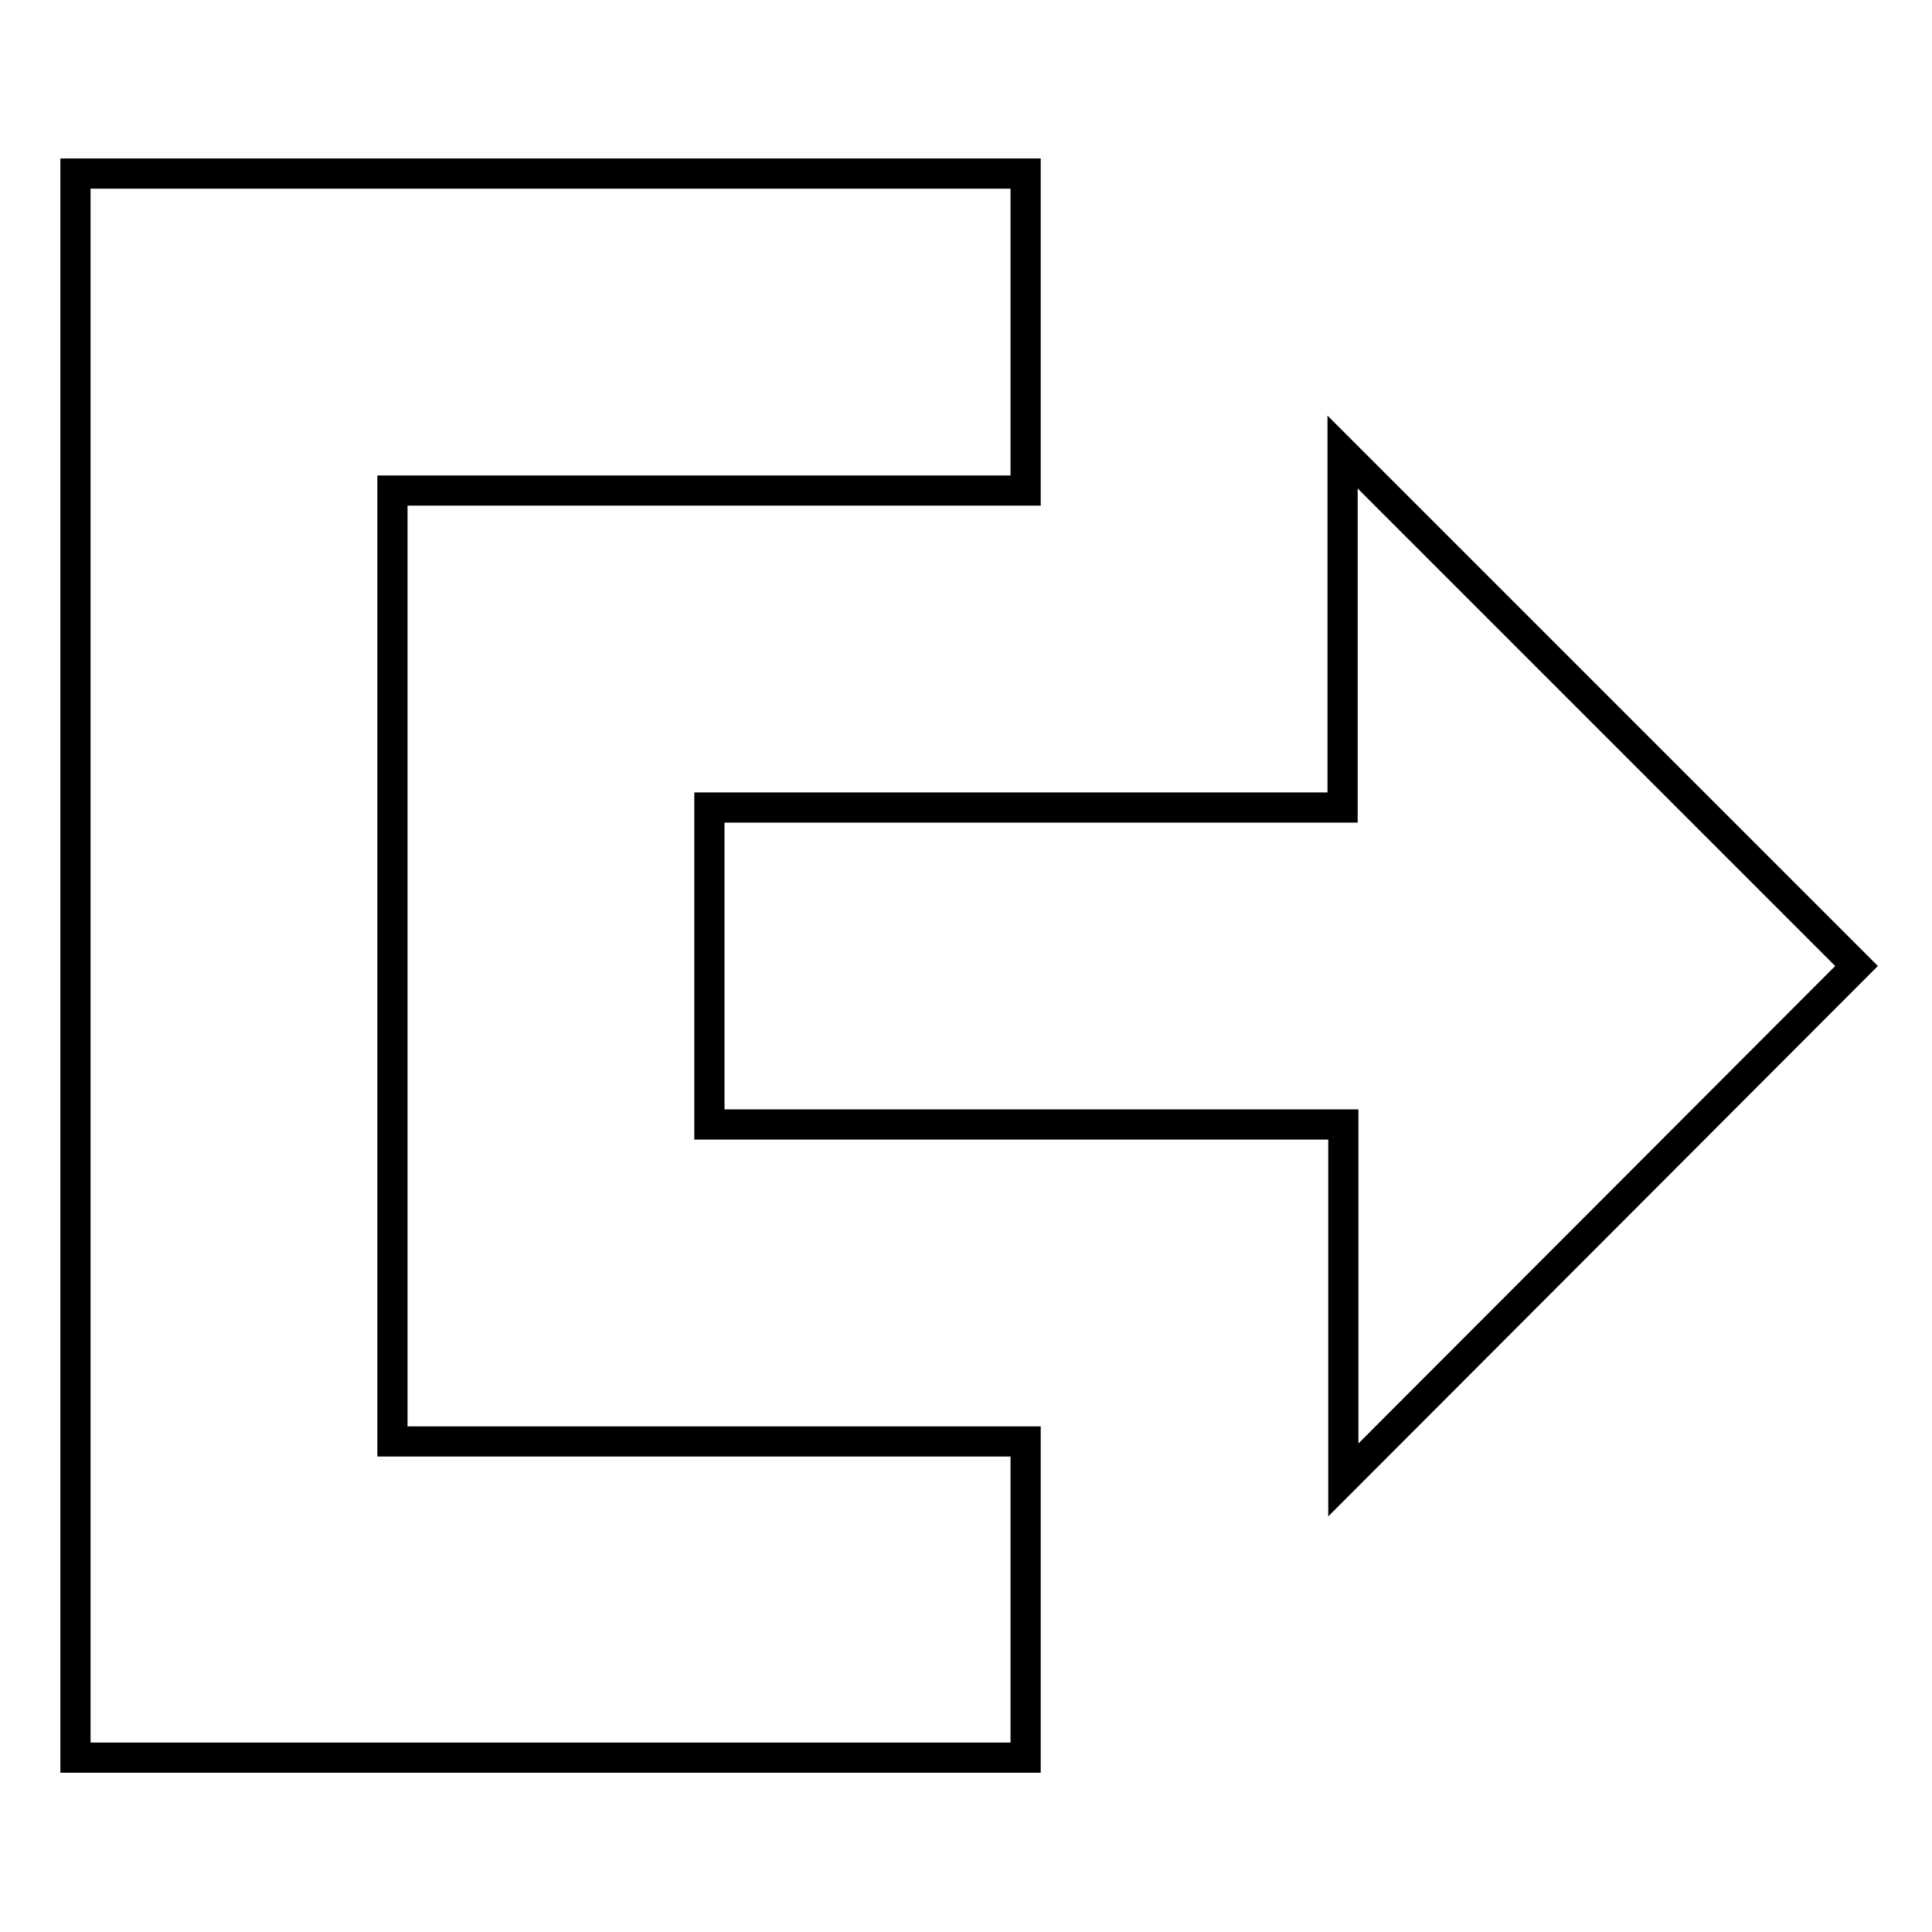 <?xml version="1.0" encoding="utf-8"?>
<!-- Svg Vector Icons : http://www.onlinewebfonts.com/icon -->
<!DOCTYPE svg PUBLIC "-//W3C//DTD SVG 1.1//EN" "http://www.w3.org/Graphics/SVG/1.1/DTD/svg11.dtd">
<svg version="1.1" xmlns="http://www.w3.org/2000/svg" xmlns:xlink="http://www.w3.org/1999/xlink" x="0px" y="0px" viewBox="0 0 256 256" enable-background="new 0 0 256 256" xml:space="preserve">
<g><g><path stroke-width="4" fill-opacity="0" stroke="#000000"  d="M177.9,59.9V107H94v42h84v47.1L246,128L177.9,59.9L177.9,59.9L177.9,59.9z M135.9,65v-42H10v209.9h125.9V191H52V65H135.9L135.9,65L135.9,65z"/></g></g>
</svg>